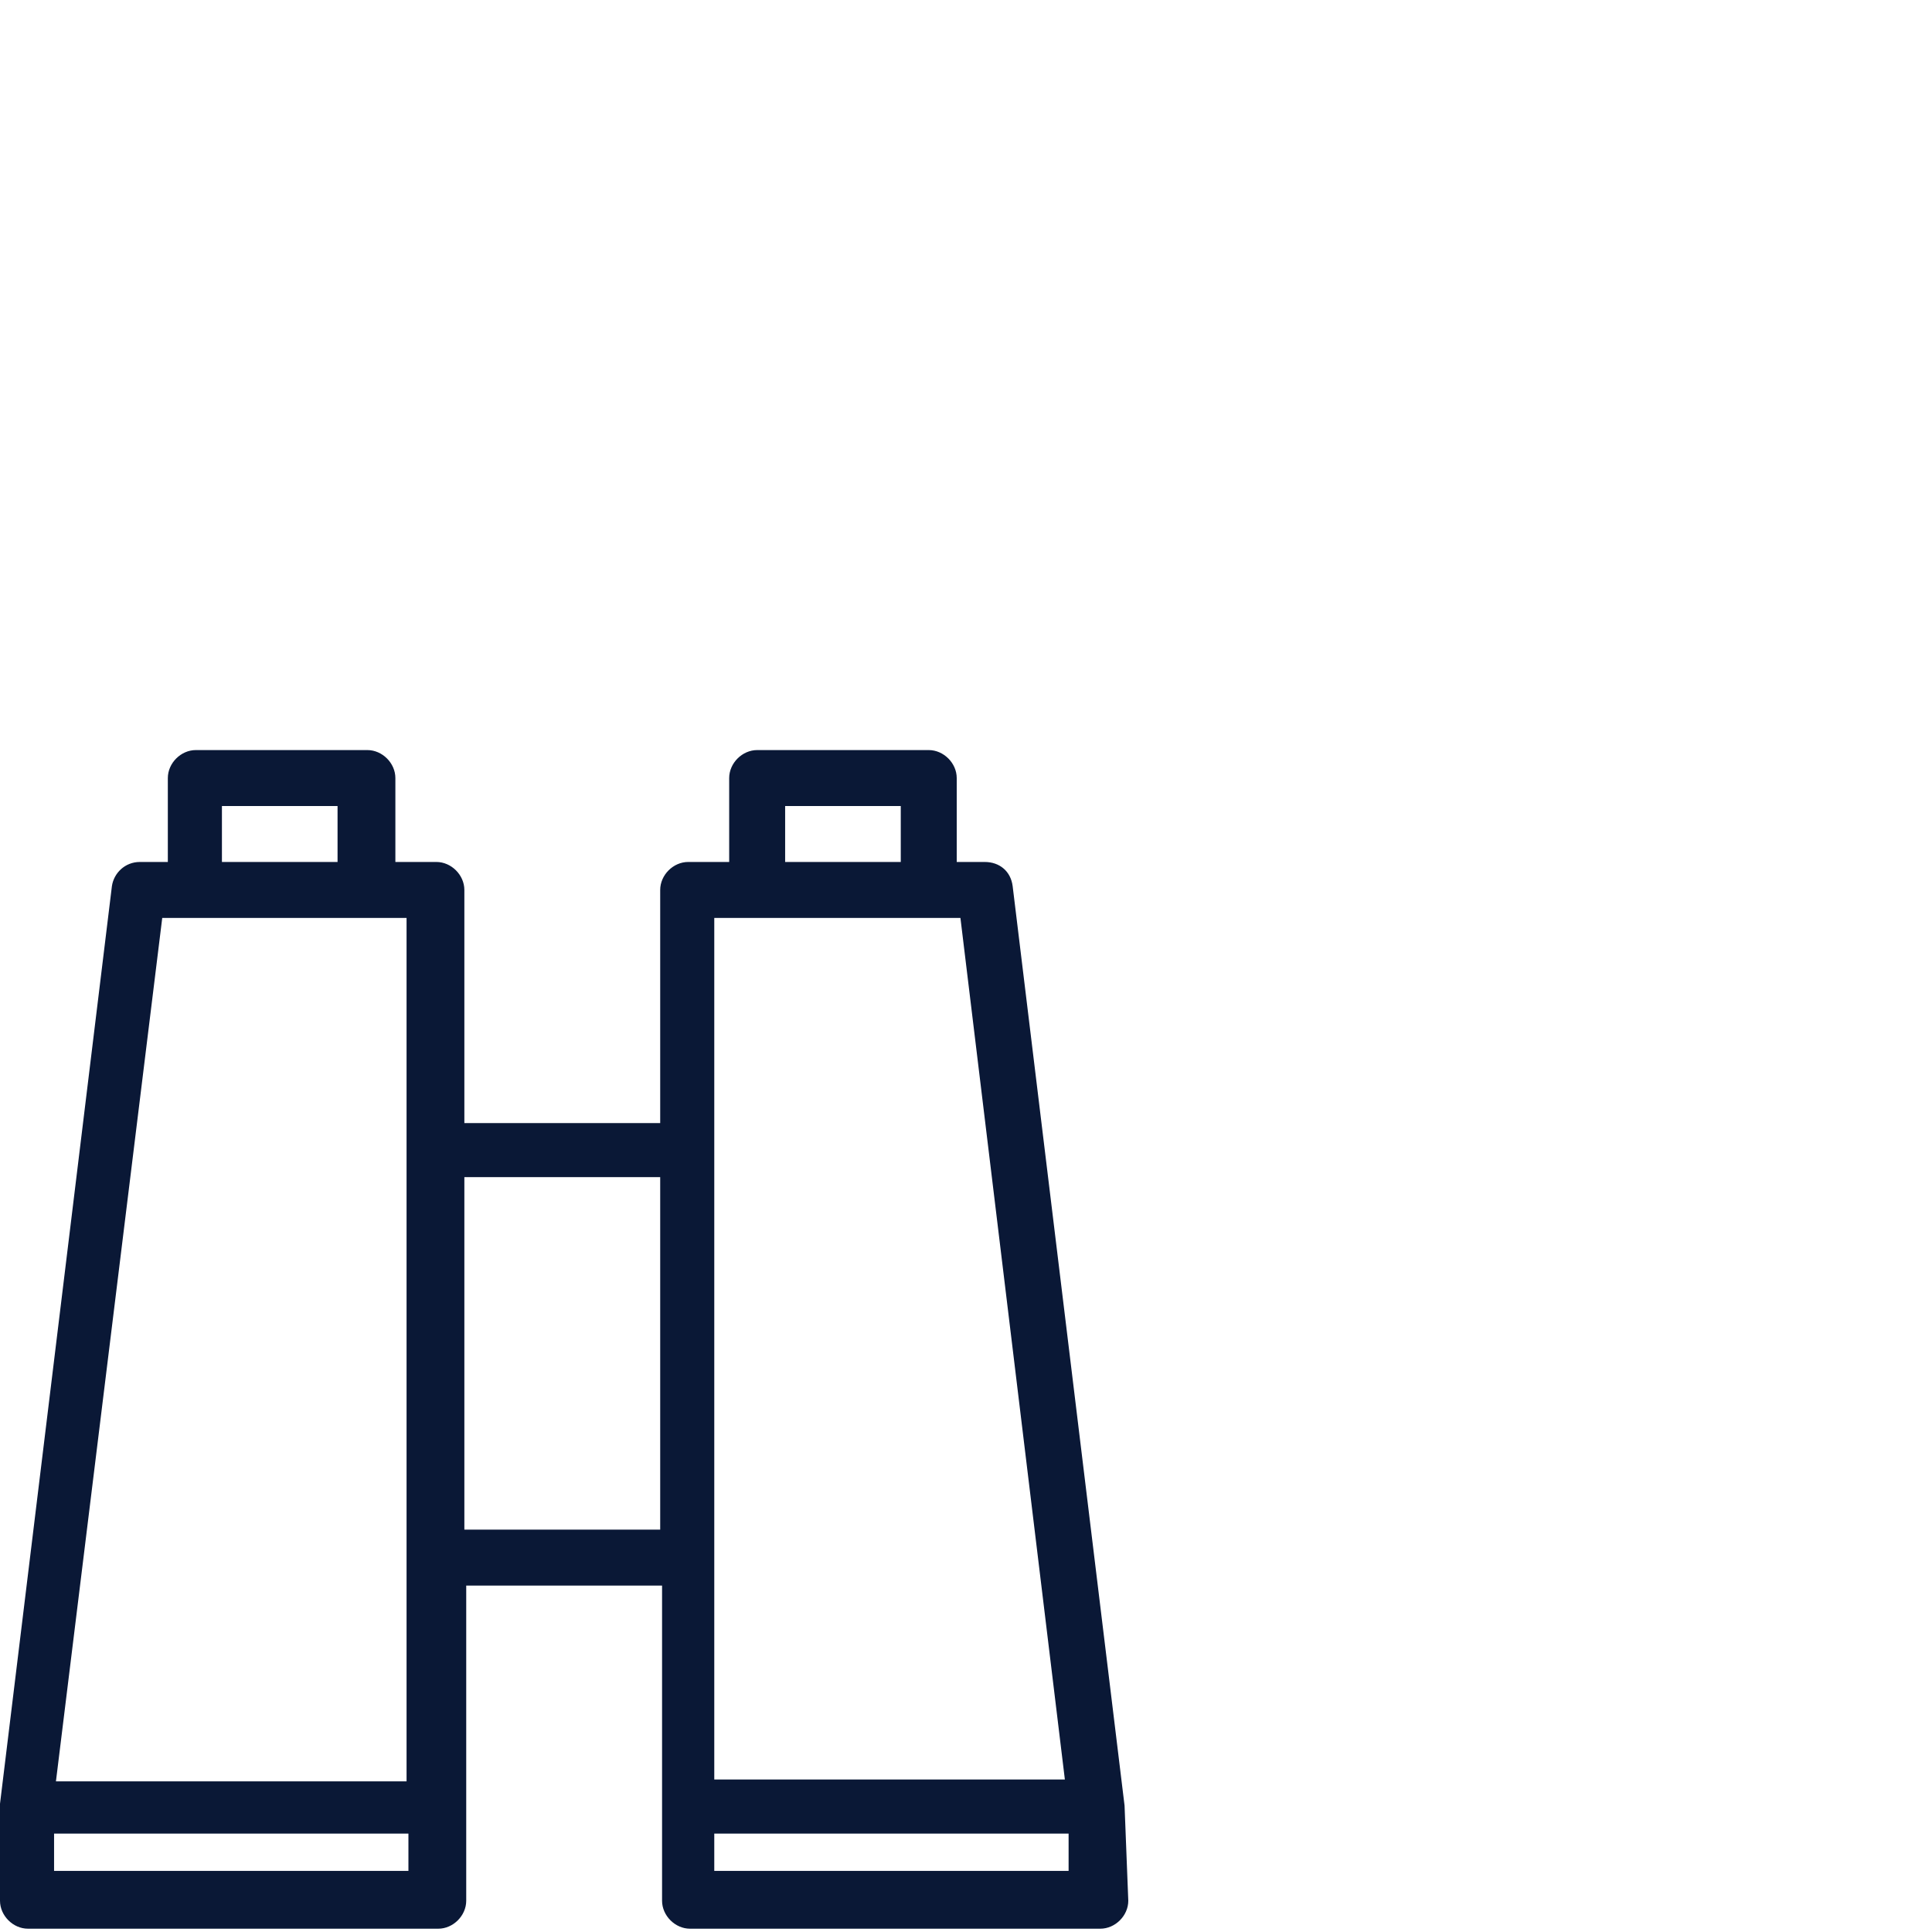 <?xml version="1.0" encoding="UTF-8"?> <svg xmlns="http://www.w3.org/2000/svg" width="85" height="85" viewBox="0 0 85 85" fill="none"> <path d="M49.476 79.44C49.476 79.358 49.476 79.358 49.476 79.44L44.553 38.99C44.471 38.333 43.979 37.923 43.322 37.923H42.092V34.231C42.092 33.574 41.517 33 40.861 33H33.312C32.656 33 32.081 33.574 32.081 34.231V37.923H30.276C29.62 37.923 29.046 38.497 29.046 39.154V49.41H20.43V39.154C20.43 38.497 19.856 37.923 19.2 37.923H17.395V34.231C17.395 33.574 16.82 33 16.164 33H8.615C7.959 33 7.384 33.574 7.384 34.231V37.923H6.154C5.497 37.923 5.005 38.415 4.923 38.99L0 79.358V79.44V79.522V83.625C0 84.281 0.574 84.855 1.231 84.855H19.282C19.938 84.855 20.512 84.281 20.512 83.625V79.522V69.758H29.128V79.522V83.625C29.128 84.281 29.702 84.855 30.358 84.855H48.409C49.066 84.855 49.64 84.281 49.64 83.625L49.476 79.44ZM34.543 35.462H39.63V37.923H34.543V35.462ZM31.507 40.385H33.312H40.861H42.255L46.85 78.291H31.425V68.528V50.559V40.385H31.507ZM9.764 35.462H14.851V37.923H9.764V35.462ZM7.138 40.385H8.533H16.082H17.887V50.641V68.609V78.373H2.461L7.138 40.385ZM17.969 82.312H2.379V80.671H17.969V82.312ZM20.43 67.297V51.789H29.046V67.297H20.43ZM47.014 82.312H31.425V80.671H47.014V82.312Z" fill="#0A1836"></path> </svg> 